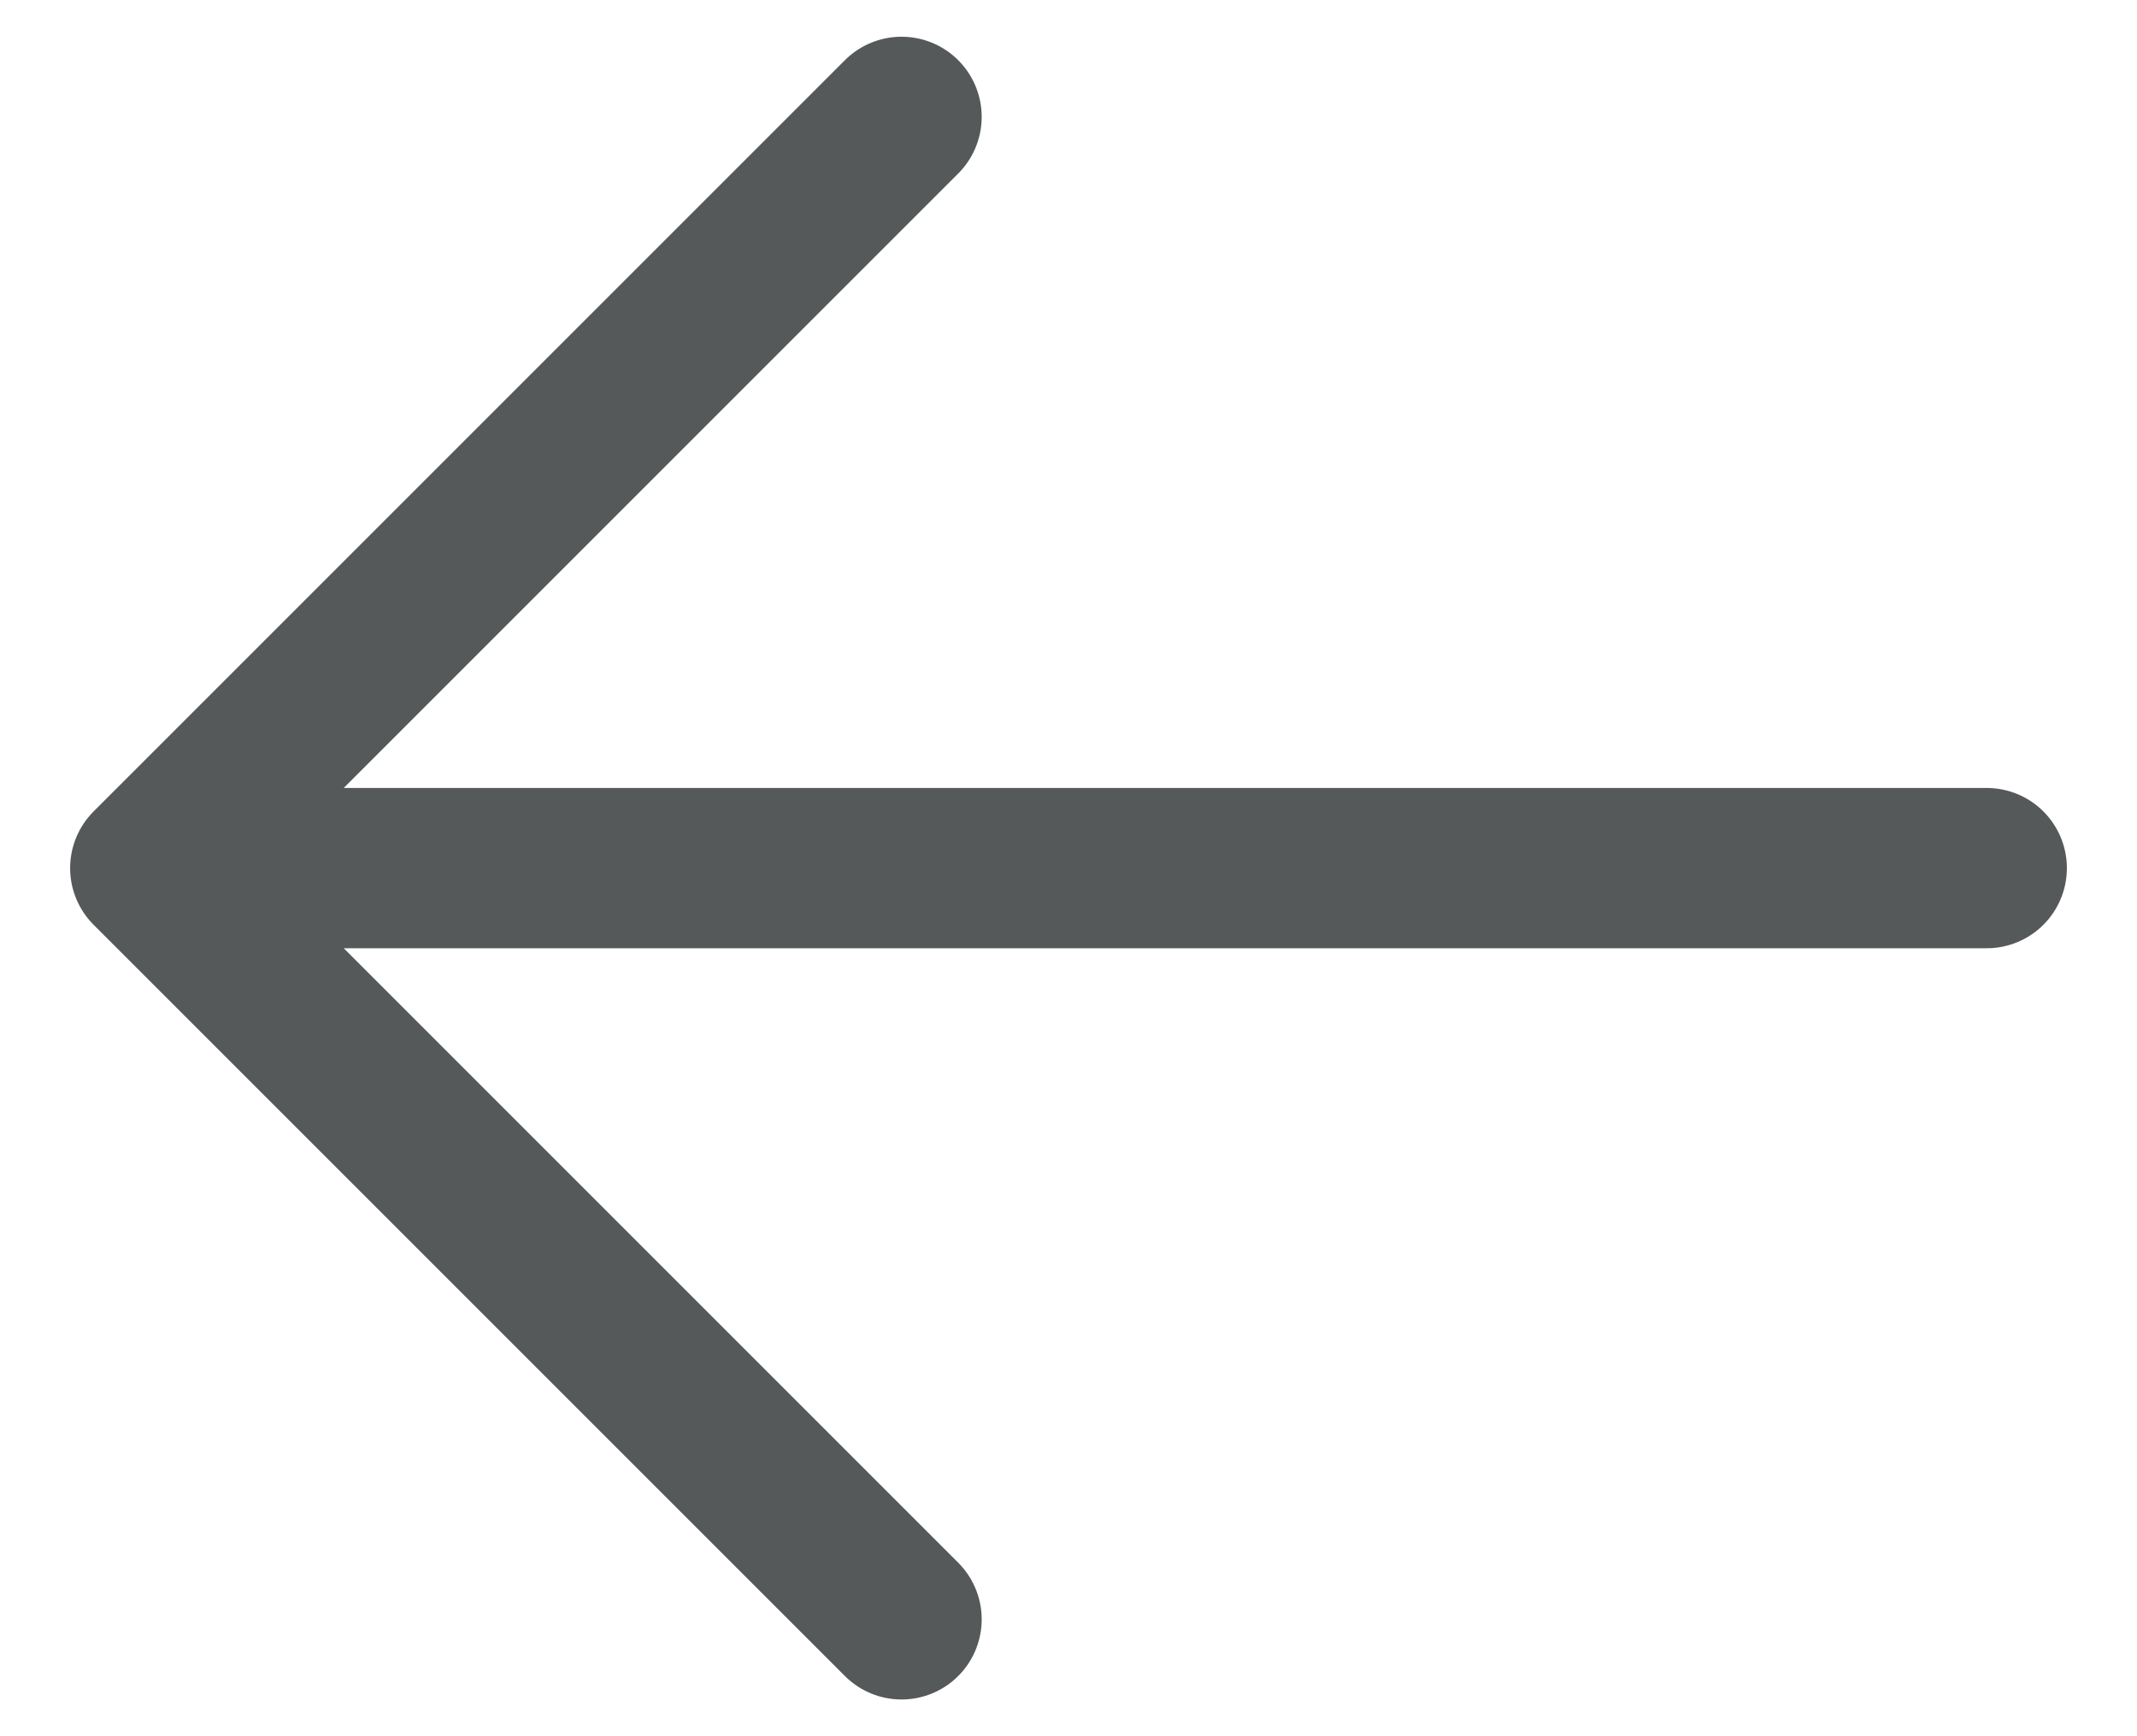 <svg width="16" height="13" viewBox="0 0 16 13" fill="none" xmlns="http://www.w3.org/2000/svg">
<g id="Icon">
<path id="Vector" d="M14.875 6.5H1.125M1.125 6.5L6.75 0.875M1.125 6.5L6.75 12.125" stroke="#55595A" stroke-width="1.2" stroke-linecap="round" stroke-linejoin="round"/>
</g>
</svg>
